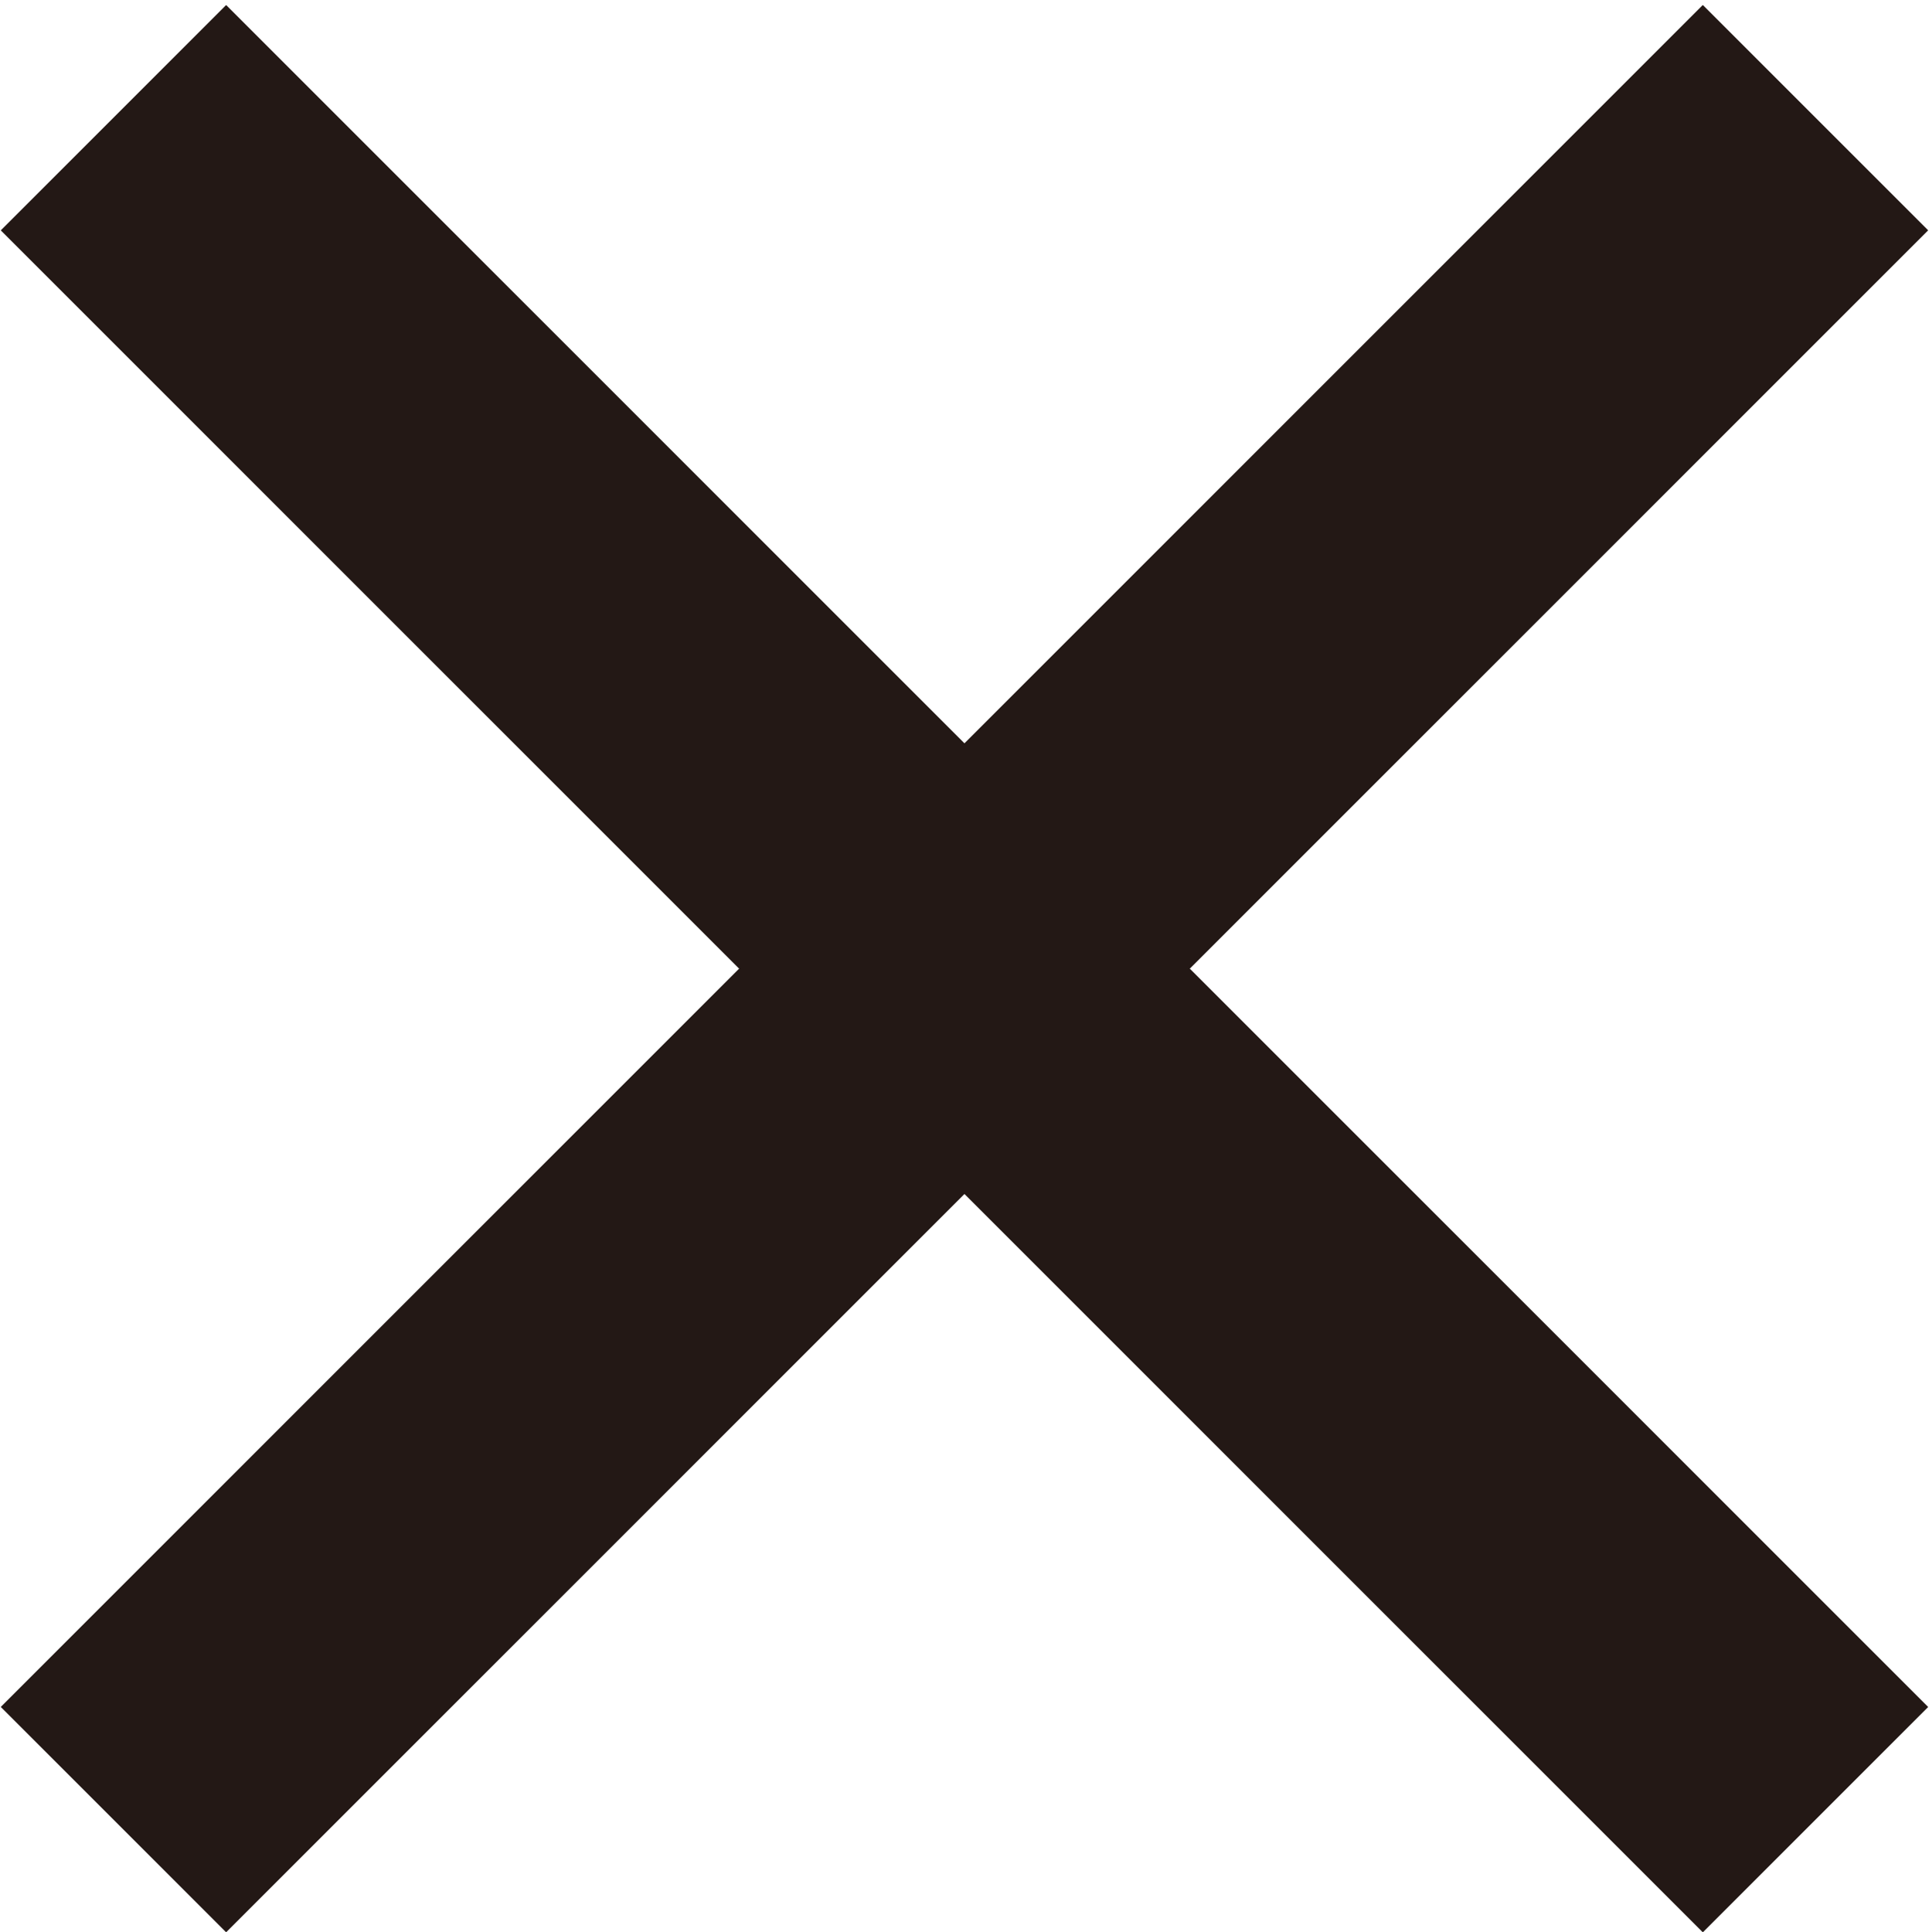 <?xml version="1.0" encoding="UTF-8"?>
<svg id="_レイヤー_1" data-name="レイヤー 1" xmlns="http://www.w3.org/2000/svg" viewBox="0 0 230 230.4">
  <defs>
    <style>
      .cls-1 {
        fill: #231815;
        stroke-width: 0px;
      }
    </style>
  </defs>
  <rect class="cls-1" x="96" y="-28" width="38" height="287" transform="translate(-47.99 115.15) rotate(-45)"/>
  <rect class="cls-1" x="96" y="-28" width="38" height="287" transform="translate(115.35 -47.49) rotate(45)"/>
</svg>